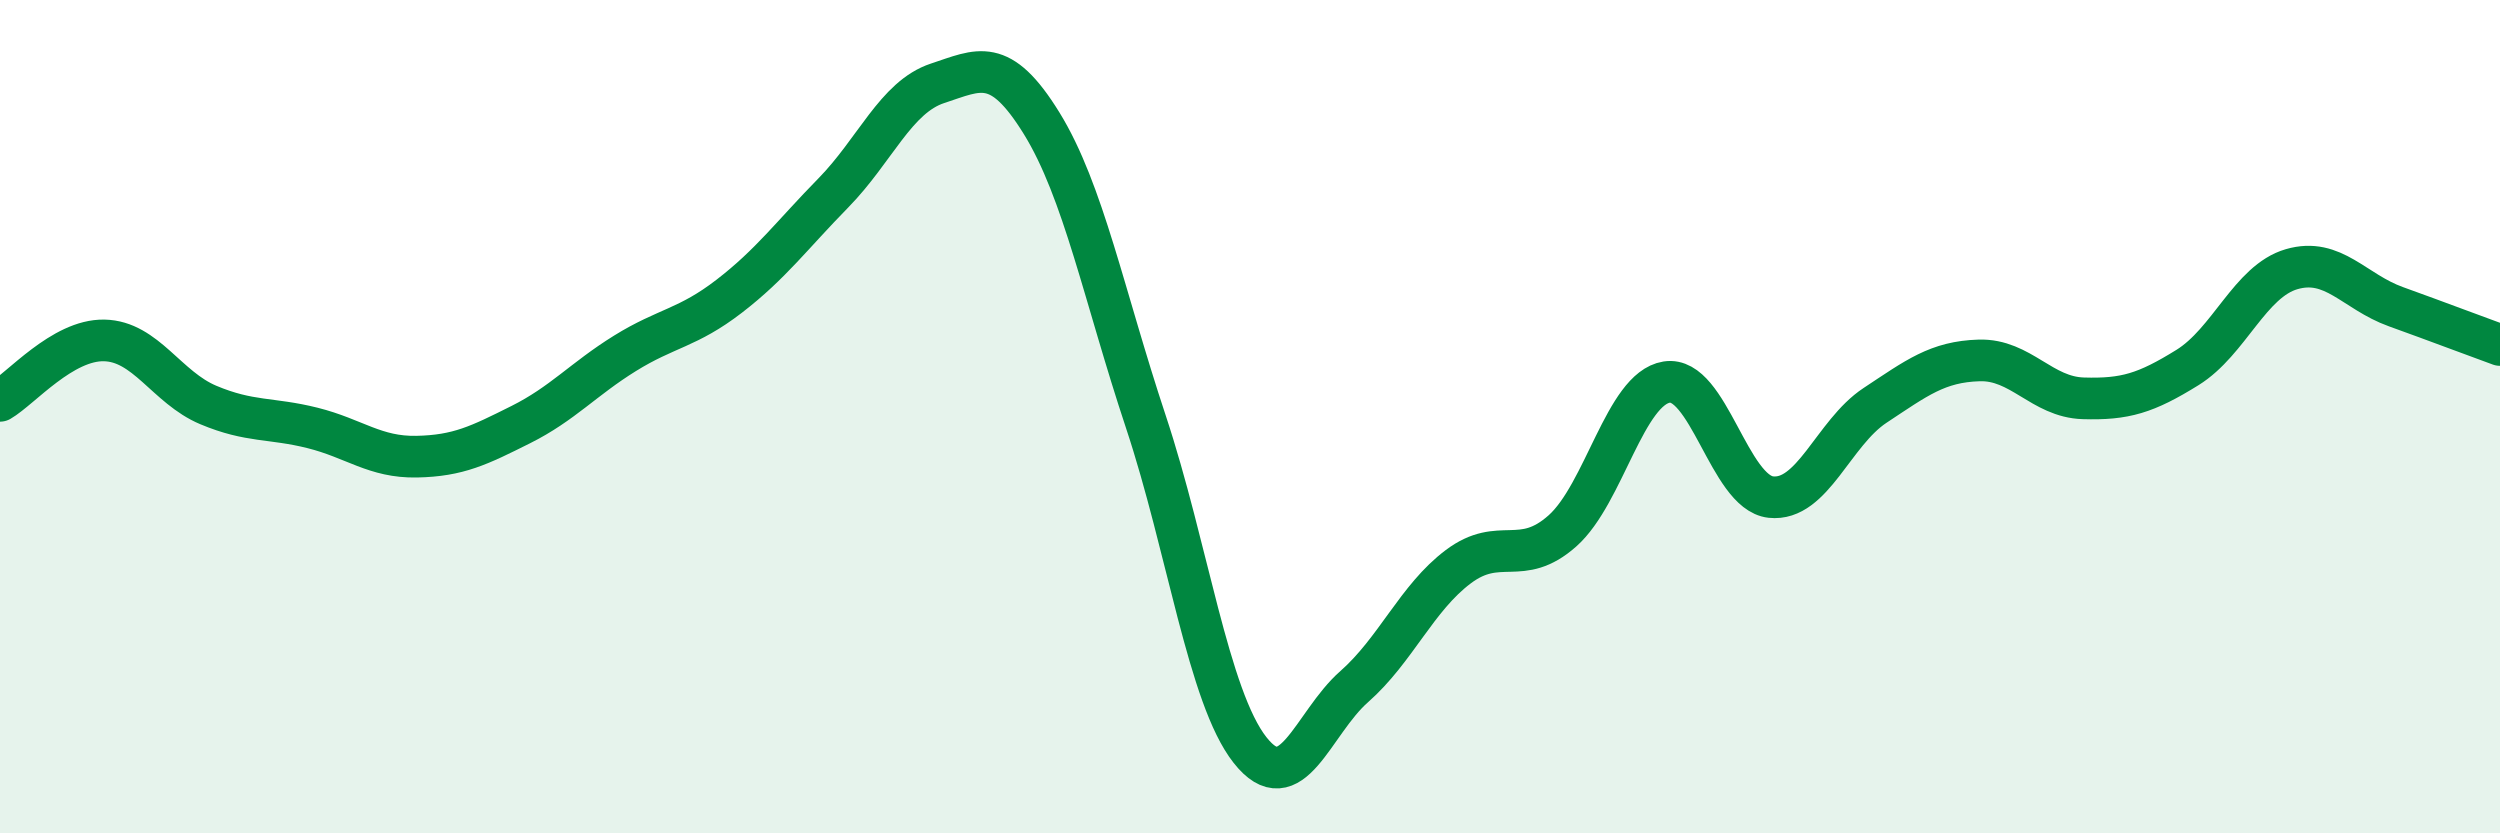 
    <svg width="60" height="20" viewBox="0 0 60 20" xmlns="http://www.w3.org/2000/svg">
      <path
        d="M 0,9.62 C 0.5,9.33 1.5,8.15 2.5,8.17 C 3.5,8.19 4,9.3 5,9.72 C 6,10.14 6.5,10.02 7.5,10.27 C 8.5,10.52 9,10.98 10,10.96 C 11,10.94 11.5,10.69 12.5,10.19 C 13.5,9.69 14,9.1 15,8.48 C 16,7.86 16.5,7.88 17.5,7.11 C 18.5,6.34 19,5.65 20,4.63 C 21,3.61 21.5,2.33 22.5,2 C 23.5,1.67 24,1.34 25,2.96 C 26,4.58 26.5,7.11 27.5,10.12 C 28.5,13.13 29,16.73 30,18 C 31,19.27 31.5,17.36 32.5,16.48 C 33.5,15.6 34,14.35 35,13.6 C 36,12.85 36.5,13.63 37.5,12.74 C 38.5,11.85 39,9.33 40,9.17 C 41,9.01 41.5,11.82 42.5,11.93 C 43.5,12.04 44,10.39 45,9.73 C 46,9.07 46.5,8.68 47.5,8.65 C 48.5,8.62 49,9.53 50,9.56 C 51,9.59 51.5,9.44 52.5,8.82 C 53.5,8.2 54,6.75 55,6.46 C 56,6.17 56.5,7 57.5,7.36 C 58.5,7.72 59.5,8.1 60,8.28L60 20L0 20Z"
        fill="#008740"
        opacity="0.1"
        stroke-linecap="round"
        stroke-linejoin="round"
      />
      <path
        d="M 0,9.62 C 0.5,9.33 1.5,8.15 2.5,8.17 C 3.5,8.19 4,9.3 5,9.72 C 6,10.14 6.5,10.02 7.5,10.27 C 8.5,10.52 9,10.98 10,10.96 C 11,10.94 11.5,10.69 12.5,10.19 C 13.5,9.69 14,9.1 15,8.48 C 16,7.86 16.5,7.88 17.5,7.11 C 18.5,6.34 19,5.65 20,4.63 C 21,3.61 21.5,2.33 22.5,2 C 23.5,1.67 24,1.34 25,2.96 C 26,4.58 26.5,7.11 27.5,10.12 C 28.5,13.13 29,16.73 30,18 C 31,19.27 31.5,17.36 32.5,16.48 C 33.5,15.6 34,14.35 35,13.6 C 36,12.85 36.5,13.63 37.5,12.74 C 38.5,11.85 39,9.33 40,9.17 C 41,9.01 41.5,11.82 42.5,11.93 C 43.5,12.04 44,10.39 45,9.73 C 46,9.07 46.5,8.68 47.5,8.65 C 48.5,8.62 49,9.53 50,9.56 C 51,9.59 51.5,9.44 52.5,8.82 C 53.5,8.2 54,6.75 55,6.46 C 56,6.17 56.5,7 57.5,7.36 C 58.5,7.72 59.5,8.1 60,8.28"
        stroke="#008740"
        stroke-width="1"
        fill="none"
        stroke-linecap="round"
        stroke-linejoin="round"
      />
    </svg>
  